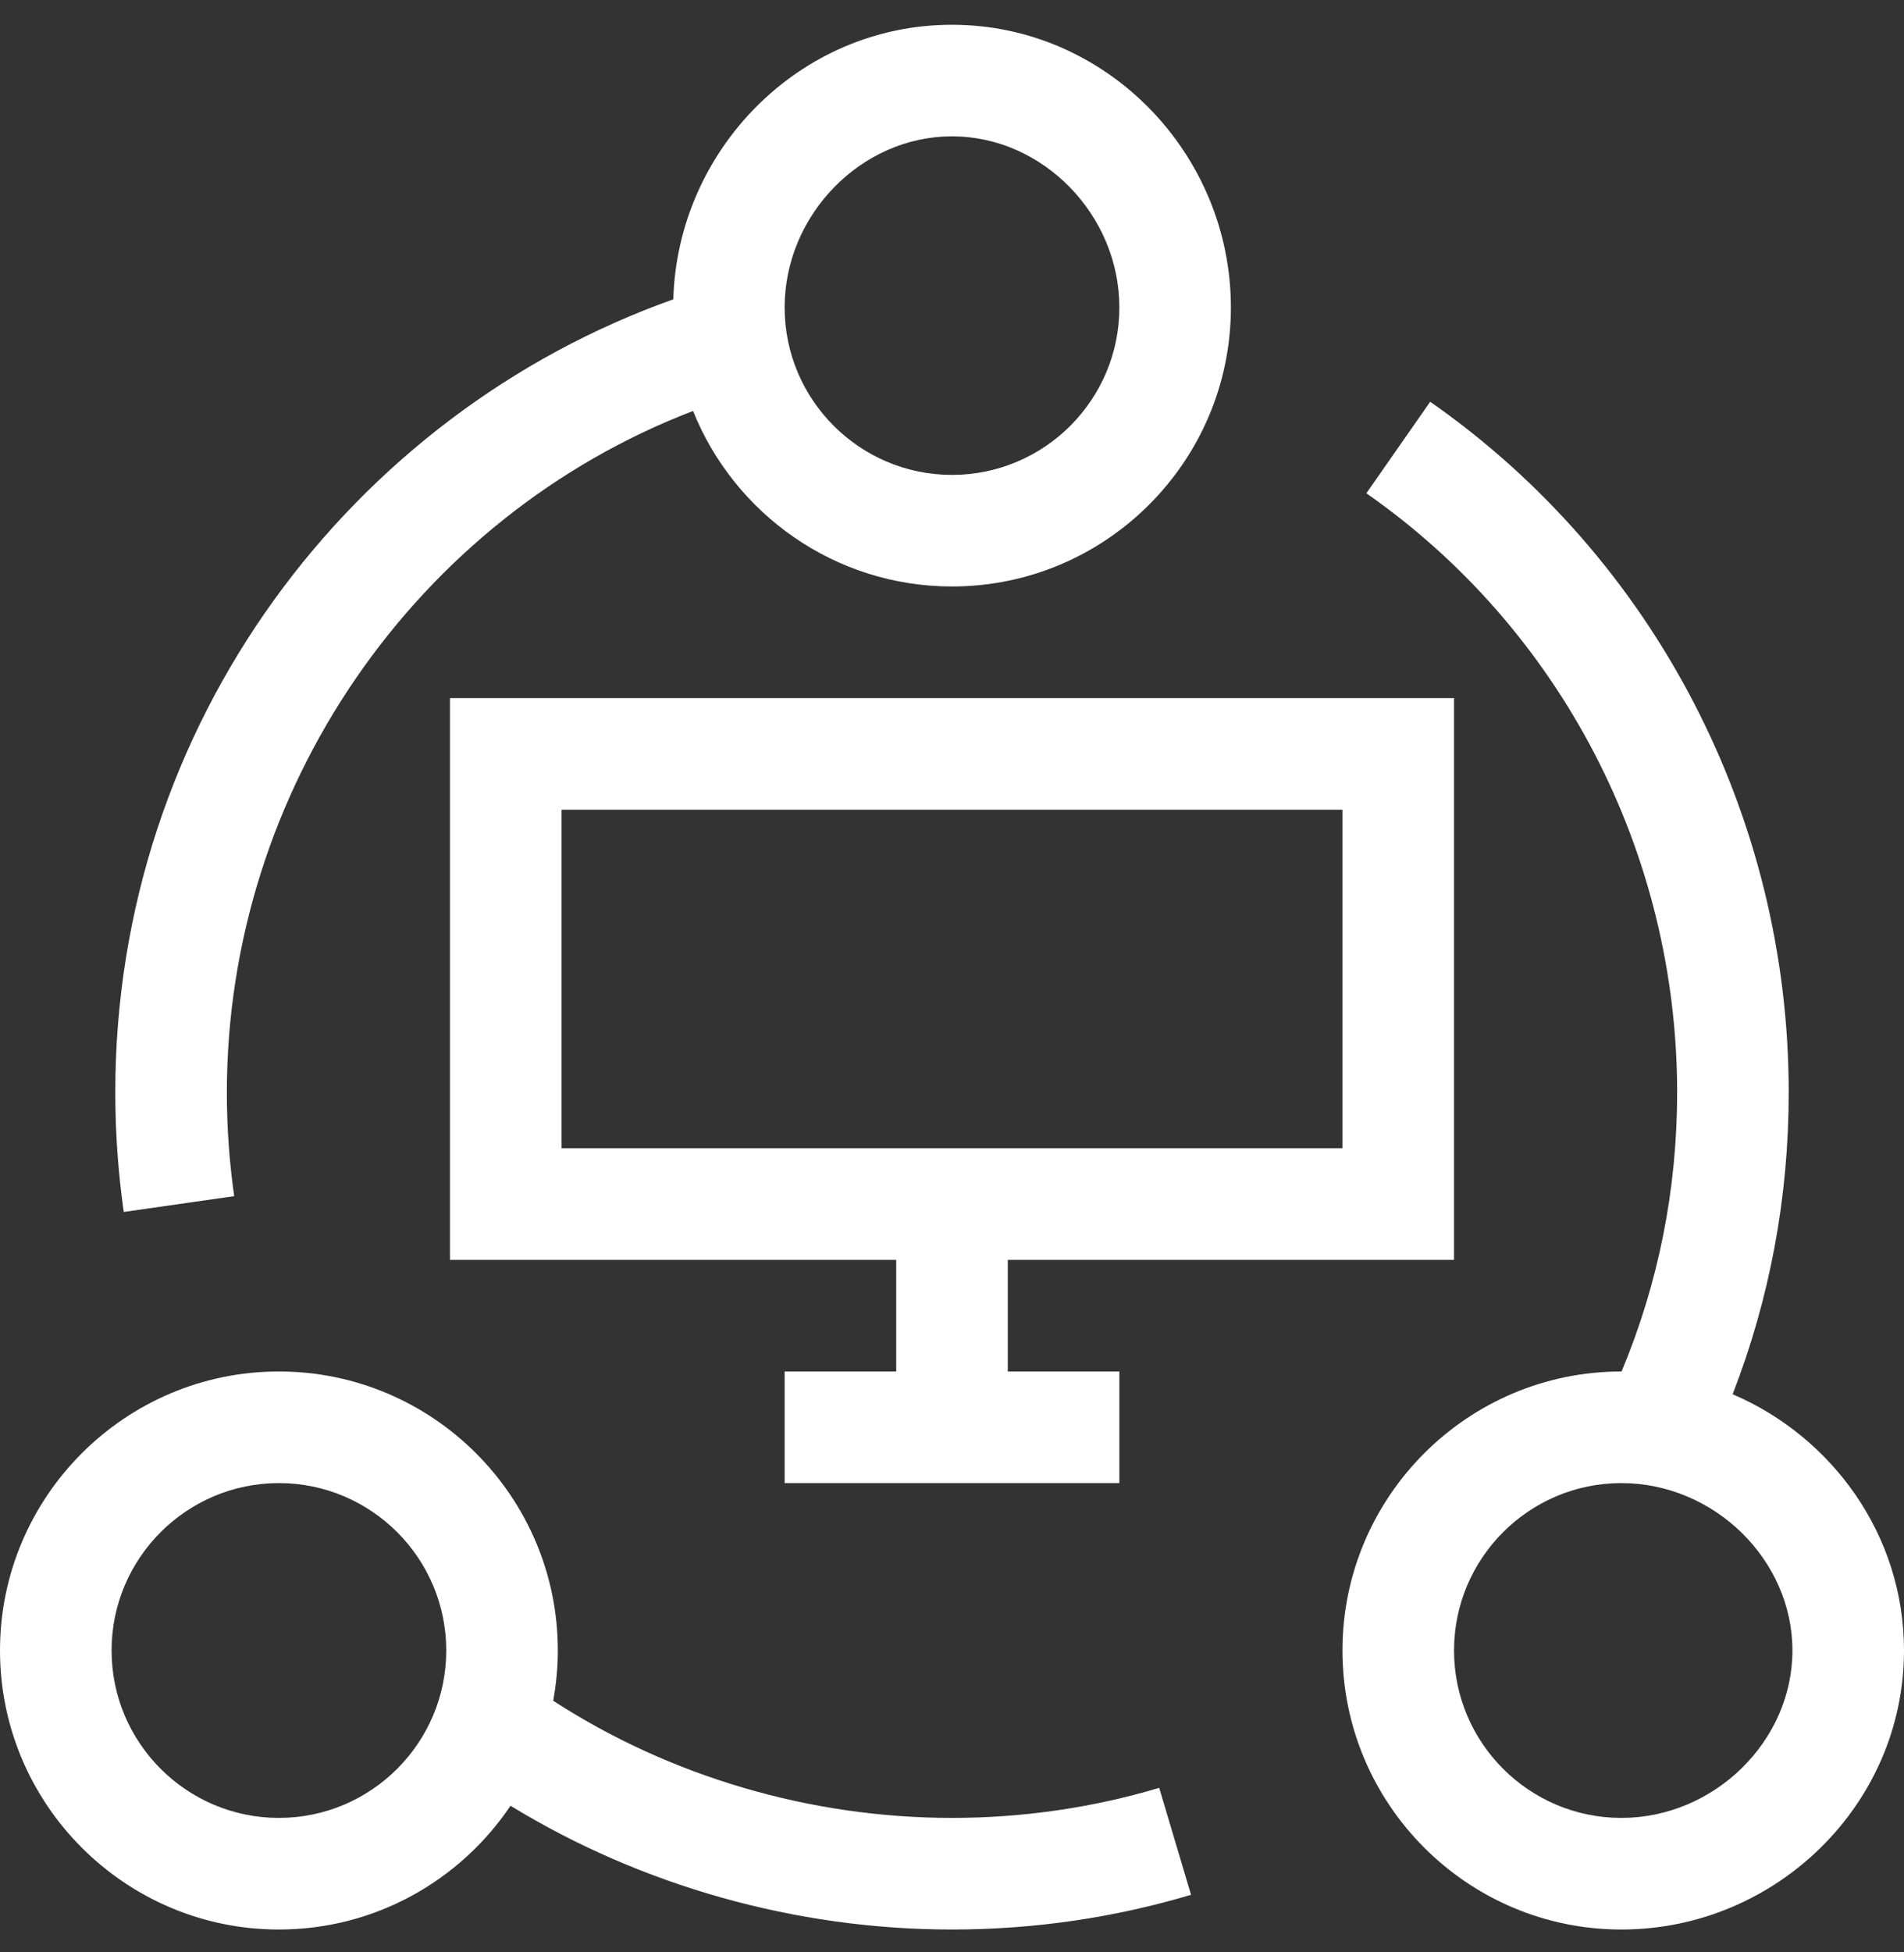 <svg width="40" height="41" viewBox="0 0 40 41" fill="none" xmlns="http://www.w3.org/2000/svg">
<rect x="0" y="0" width="40" height="41" fill="#333333" stroke="none"/>
<g clip-path="url(#clip0_8046_1395)">
<path d="M30.547 26.457V14.66H9.453V26.457H18.828V28.801H16.484V31.145H23.516V28.801H21.172V26.457H30.547ZM11.797 24.113V17.004H28.203V24.113H11.797Z" fill="white"/>
<path d="M0 34.66C0 37.891 2.629 40.52 5.859 40.52C7.884 40.52 9.672 39.487 10.725 37.921C13.479 39.604 16.723 40.52 20 40.52C21.709 40.52 23.398 40.275 25.022 39.791L24.353 37.545C22.947 37.964 21.482 38.176 20 38.176C17.021 38.176 14.077 37.307 11.622 35.716C11.684 35.373 11.719 35.021 11.719 34.66C11.719 31.429 9.09 28.801 5.859 28.801C2.629 28.801 0 31.429 0 34.66ZM5.859 31.145C7.798 31.145 9.375 32.722 9.375 34.66C9.375 36.599 7.798 38.176 5.859 38.176C3.921 38.176 2.344 36.599 2.344 34.66C2.344 32.722 3.921 31.145 5.859 31.145Z" fill="white"/>
<path d="M36.4 29.279C37.182 27.264 37.578 25.138 37.578 22.941C37.578 17.149 34.762 11.727 30.046 8.437L28.705 10.359C32.793 13.211 35.234 17.915 35.234 22.941C35.234 24.98 34.841 26.947 34.067 28.801C34.065 28.801 34.064 28.801 34.062 28.801C30.832 28.801 28.203 31.429 28.203 34.66C28.203 37.891 30.832 40.52 34.062 40.52C37.301 40.52 40 37.9 40 34.66C40 32.233 38.488 30.172 36.4 29.279ZM34.062 38.176C32.124 38.176 30.547 36.599 30.547 34.66C30.547 32.722 32.124 31.145 34.062 31.145C36.011 31.145 37.656 32.754 37.656 34.66C37.656 36.566 36.011 38.176 34.062 38.176Z" fill="white"/>
<path d="M2.422 22.941C2.422 23.781 2.482 24.626 2.6 25.451L4.92 25.119C4.818 24.403 4.766 23.671 4.766 22.941C4.766 16.586 8.738 10.864 14.56 8.63C15.425 10.788 17.537 12.316 20 12.316C23.231 12.316 25.859 9.688 25.859 6.457C25.859 3.218 23.239 0.52 20 0.52C16.789 0.52 14.233 3.153 14.145 6.286C7.383 8.688 2.422 15.204 2.422 22.941ZM20 2.863C21.906 2.863 23.516 4.509 23.516 6.457C23.516 8.396 21.939 9.973 20 9.973C18.061 9.973 16.484 8.396 16.484 6.457C16.484 4.509 18.094 2.863 20 2.863Z" fill="white"/>
</g>
<defs>
<clipPath id="clip0_8046_1395">
<rect width="40" height="40" fill="white" transform="translate(0 0.52)"/>
</clipPath>
</defs>
</svg>
